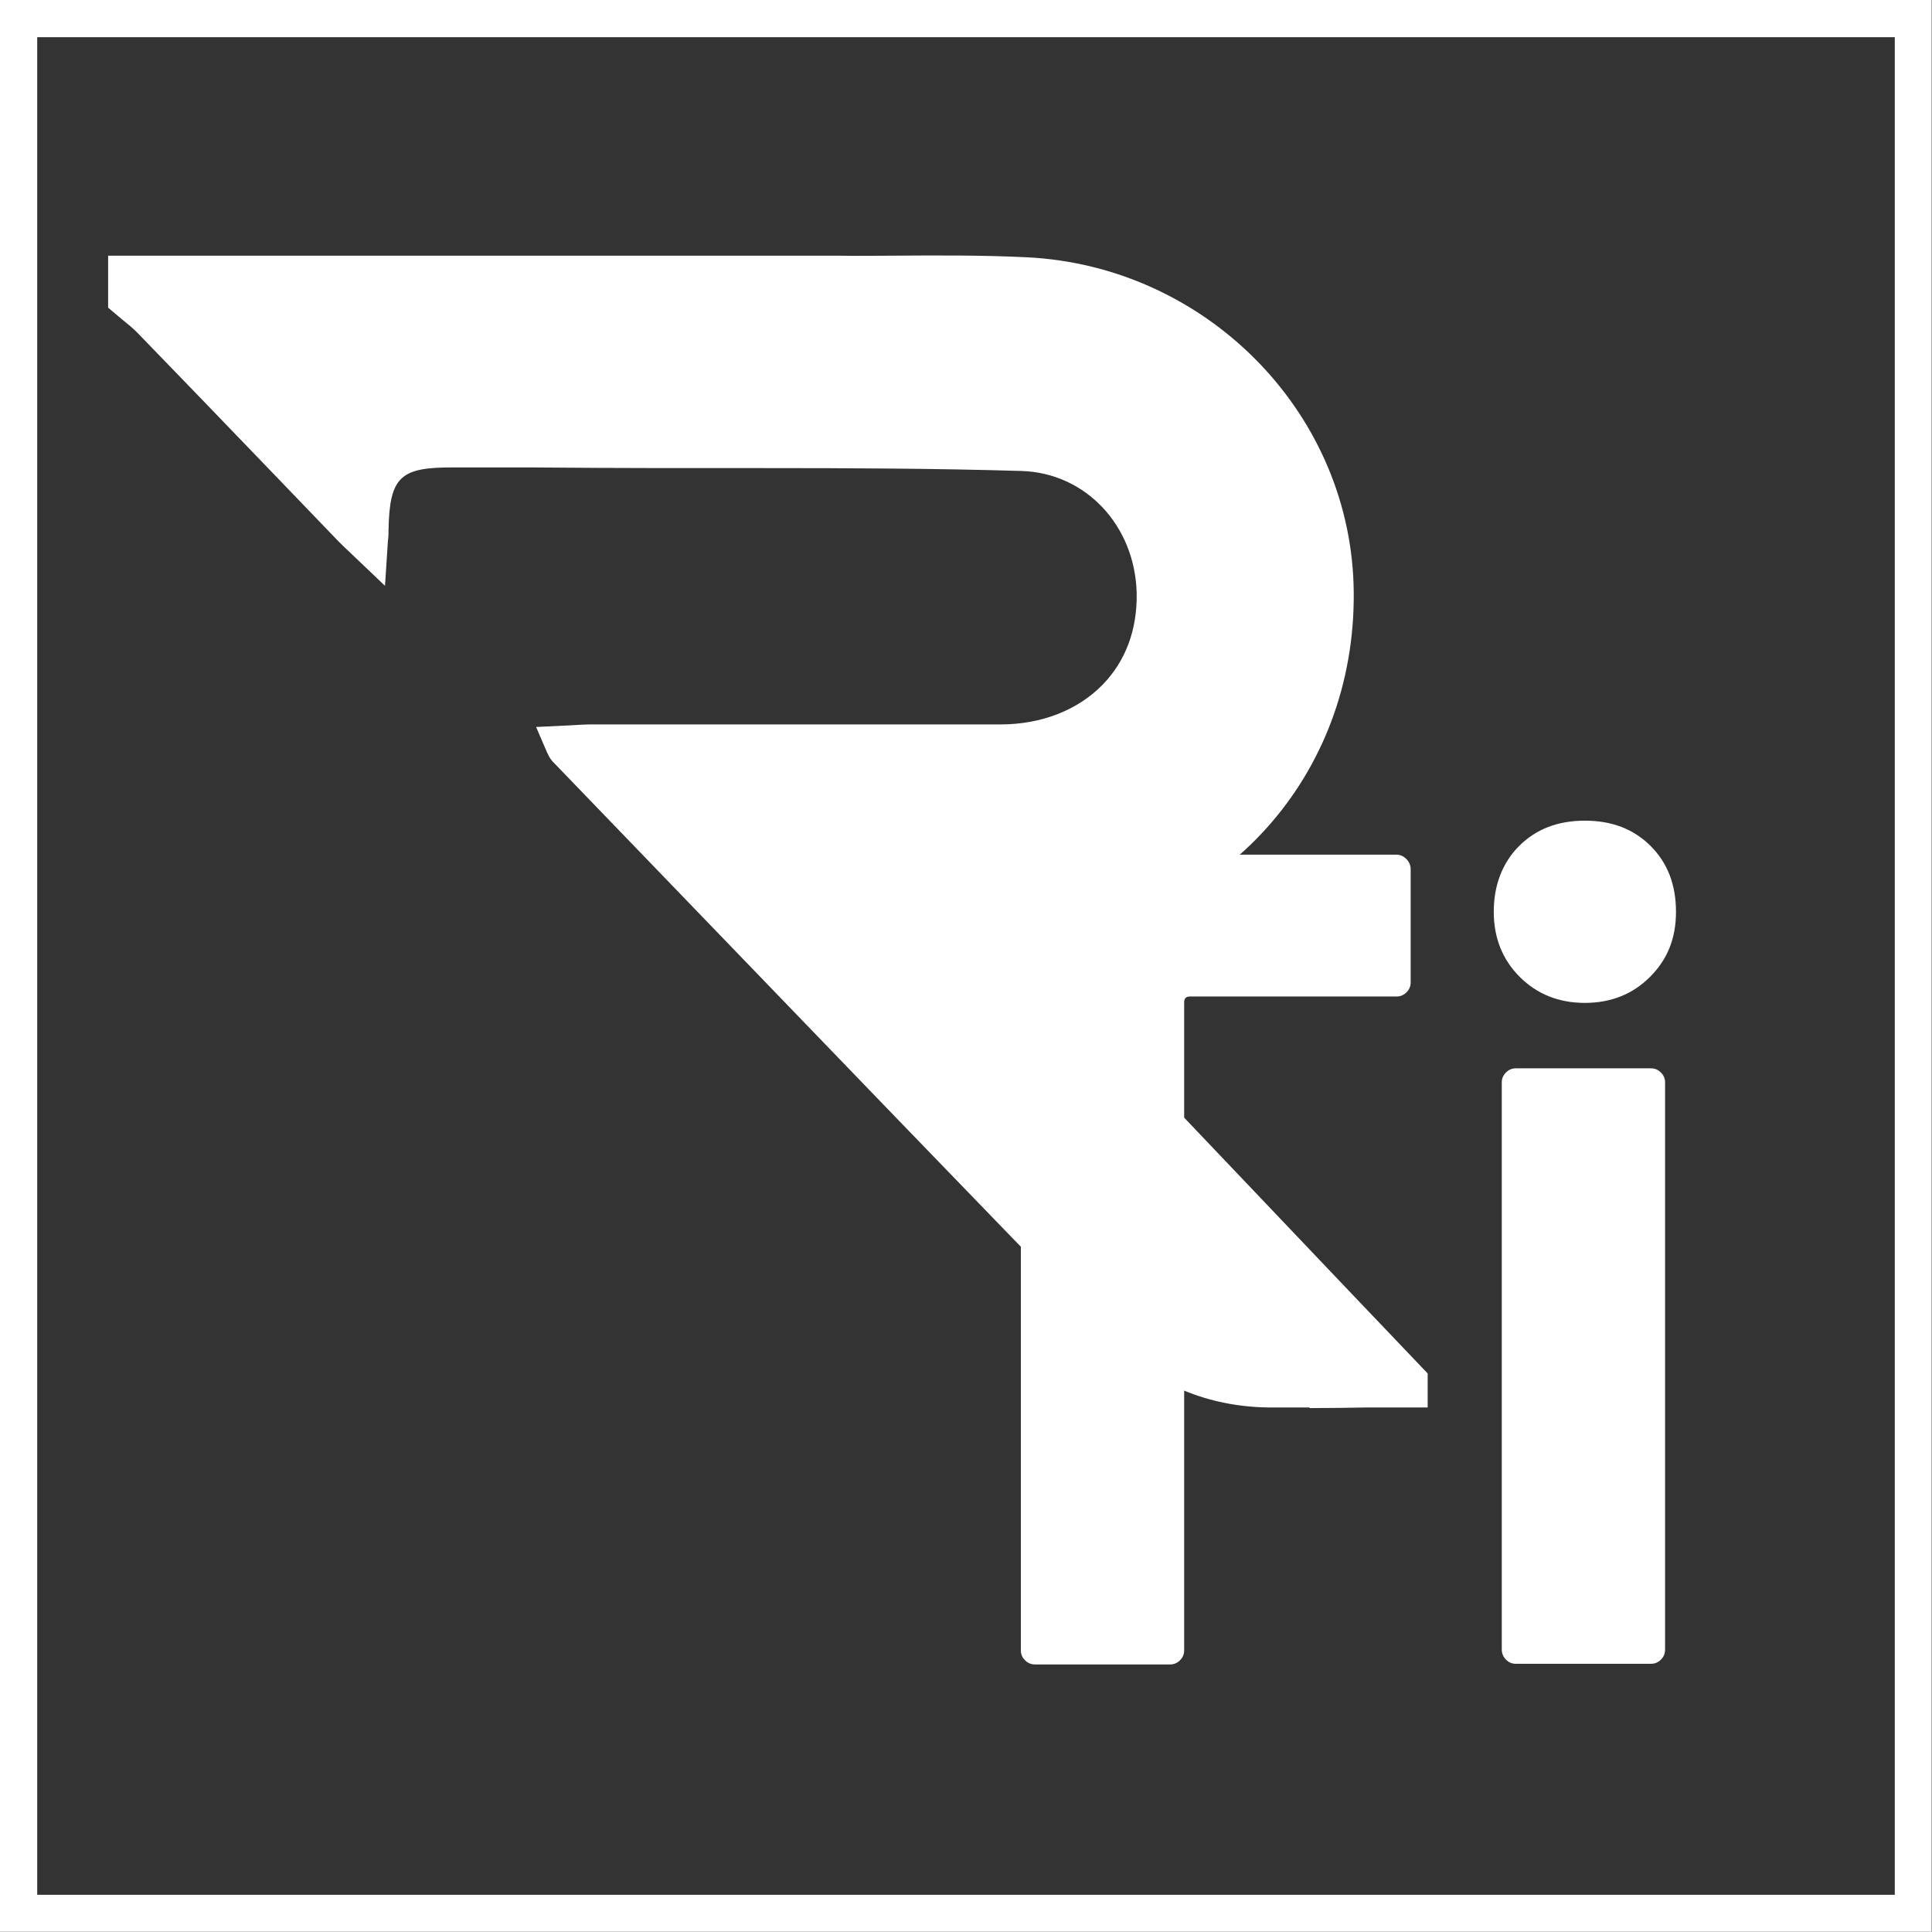 <svg viewBox="0 0 60.22 60.21" xmlns="http://www.w3.org/2000/svg" id="uuid-fca8e999-e263-4fae-ba28-9b8c6fa9bd9d">
  <rect x="0" y="0" width="60.22" height="60.21" fill="#333333" stroke="none"/>
  <g id="uuid-a14cfd67-4bd4-4e53-8202-a73ae414b65b">
    <path style="fill: #fff;" d="M60.21,60.21H0V0H60.21V60.21ZM1.16,59.06H59.06V1.16H1.16V59.06Z"></path>
    <g>
      <path style="fill: #fff;" d="M44,43.35c-1.49,0-2.98,.03-4.47,0-1.71-.02-3.24-.62-4.43-1.85-5.86-6.03-11.69-12.09-17.52-18.14-.04-.04-.05-.1-.12-.26,.34-.02,.65-.04,.96-.04,4.26,0,8.53,.01,12.79,0,2.84-.01,4.8-1.94,4.74-4.6-.05-2.32-1.75-4.23-4.07-4.3-3.72-.11-7.45-.08-11.18-.1-2.18-.01-4.35-.01-6.53-.02-1.97,0-2.49,.5-2.53,2.45,0,.15-.02,.29-.04,.63-.32-.3-.54-.51-.75-.73-2.05-2.12-4.09-4.25-6.14-6.37-.24-.25-.53-.46-.79-.69,0-.3,0-.6,0-.89,7.43,0,14.85,0,22.28,.01,1.94,0,3.88-.05,5.81,.04,5.24,.27,9.53,4.59,9.69,9.7,.18,5.45-3.62,9.89-9.02,10.55-.61,.07-1.22,.08-1.96,.12,.25,.29,.4,.5,.58,.68,1.77,1.89,3.54,3.79,5.33,5.67,2.46,2.6,4.93,5.18,7.39,7.77v.36Z"></path>
      <path style="fill: #fff;" d="M40.82,43.87c-.43,0-.87,0-1.3,0-1.88-.03-3.53-.72-4.78-2-4.52-4.65-9.01-9.31-13.51-13.98l-4.01-4.16c-.09-.1-.13-.2-.17-.28l-.34-.79,1.04-.05c.23-.01,.44-.03,.66-.03h4.33c2.82,0,5.64,0,8.45,0,1.28,0,2.41-.45,3.18-1.24,.72-.74,1.08-1.72,1.06-2.85-.05-2.11-1.59-3.75-3.59-3.81-2.68-.08-5.41-.09-8.05-.09-1.04,0-2.08,0-3.12,0-1.35,0-2.7-.01-4.06-.02h-2.47c-1.66-.01-2,.28-2.03,1.96,0,.1,0,.2-.02,.35l-.09,1.38-1.07-1.02c-.18-.17-.33-.31-.47-.46l-2.26-2.35c-1.29-1.34-2.59-2.69-3.89-4.03-.15-.16-.33-.3-.5-.44l-.44-.37v-1.62H26.18c.52,.01,1.05,0,1.58,0,1.4-.01,2.84-.02,4.26,.05,5.53,.28,9.99,4.75,10.17,10.18,.18,5.72-3.8,10.37-9.46,11.06-.32,.04-.64,.06-.98,.08l.96,1.03c1.42,1.51,2.83,3.03,4.26,4.53,1.69,1.78,3.39,3.56,5.08,5.34l2.45,2.57v1.06h-1.86c-.61,.01-1.21,.02-1.82,.02ZM18.46,23.57l3.49,3.62c4.5,4.66,9,9.33,13.51,13.97,1.07,1.1,2.44,1.67,4.07,1.69,1.03,.01,2.07,0,3.1,0h.54s-1.85-1.94-1.85-1.94c-1.7-1.78-3.39-3.56-5.09-5.35-1.43-1.51-2.84-3.02-4.26-4.54l-1.07-1.14c-.12-.13-.24-.27-.38-.44l-.86-1.03,1-.06c.25-.01,.48-.02,.7-.03,.44-.02,.84-.03,1.23-.08,5.14-.63,8.75-4.85,8.58-10.04-.16-4.83-4.29-8.96-9.22-9.21-1.39-.07-2.82-.06-4.2-.05-.53,0-1.06,0-1.59,0H4.4s0,.15,0,.15l.07,.06c.2,.17,.4,.33,.58,.52,1.3,1.34,2.59,2.69,3.89,4.03l2.21,2.3c.14-1.85,.91-2.47,2.97-2.47h2.51c1.35,.01,2.71,.02,4.06,.02,1.04,0,2.08,0,3.11,0,2.65,0,5.38,0,8.08,.09,2.54,.08,4.5,2.14,4.56,4.79,.03,1.38-.45,2.65-1.34,3.57-.96,.98-2.34,1.53-3.89,1.54-2.82,.01-5.64,.01-8.46,0h-4.29Z"></path>
    </g>
    <g>
      <path style="fill: #fff;" d="M43.84,26.78c.08,.08,.13,.19,.13,.31v3.53c0,.12-.04,.22-.13,.31s-.19,.13-.31,.13h-6.44c-.12,0-.18,.06-.18,.18v20.2c0,.12-.04,.22-.13,.31s-.19,.13-.31,.13h-4.21c-.12,0-.22-.04-.31-.13s-.13-.19-.13-.31V31.23c0-.12-.06-.18-.18-.18h-6.26c-.12,0-.22-.04-.31-.13s-.13-.19-.13-.31v-3.53c0-.12,.04-.22,.13-.31,.08-.08,.19-.13,.31-.13h18.14c.12,0,.22,.04,.31,.13Z"></path>
      <path style="fill: #fff;" d="M47.37,30.45c-.54-.54-.81-1.22-.81-2.03s.26-1.52,.79-2.05c.53-.53,1.21-.79,2.05-.79s1.52,.26,2.05,.79c.53,.53,.79,1.21,.79,2.05s-.27,1.49-.81,2.03-1.22,.81-2.03,.81-1.49-.27-2.03-.81Zm-.43,21.28c-.08-.08-.13-.19-.13-.31v-17.68c0-.12,.04-.22,.13-.31s.19-.13,.31-.13h4.21c.12,0,.22,.04,.31,.13s.13,.19,.13,.31v17.68c0,.12-.04,.22-.13,.31s-.19,.13-.31,.13h-4.21c-.12,0-.22-.04-.31-.13Z"></path>
    </g>
  </g>
</svg>